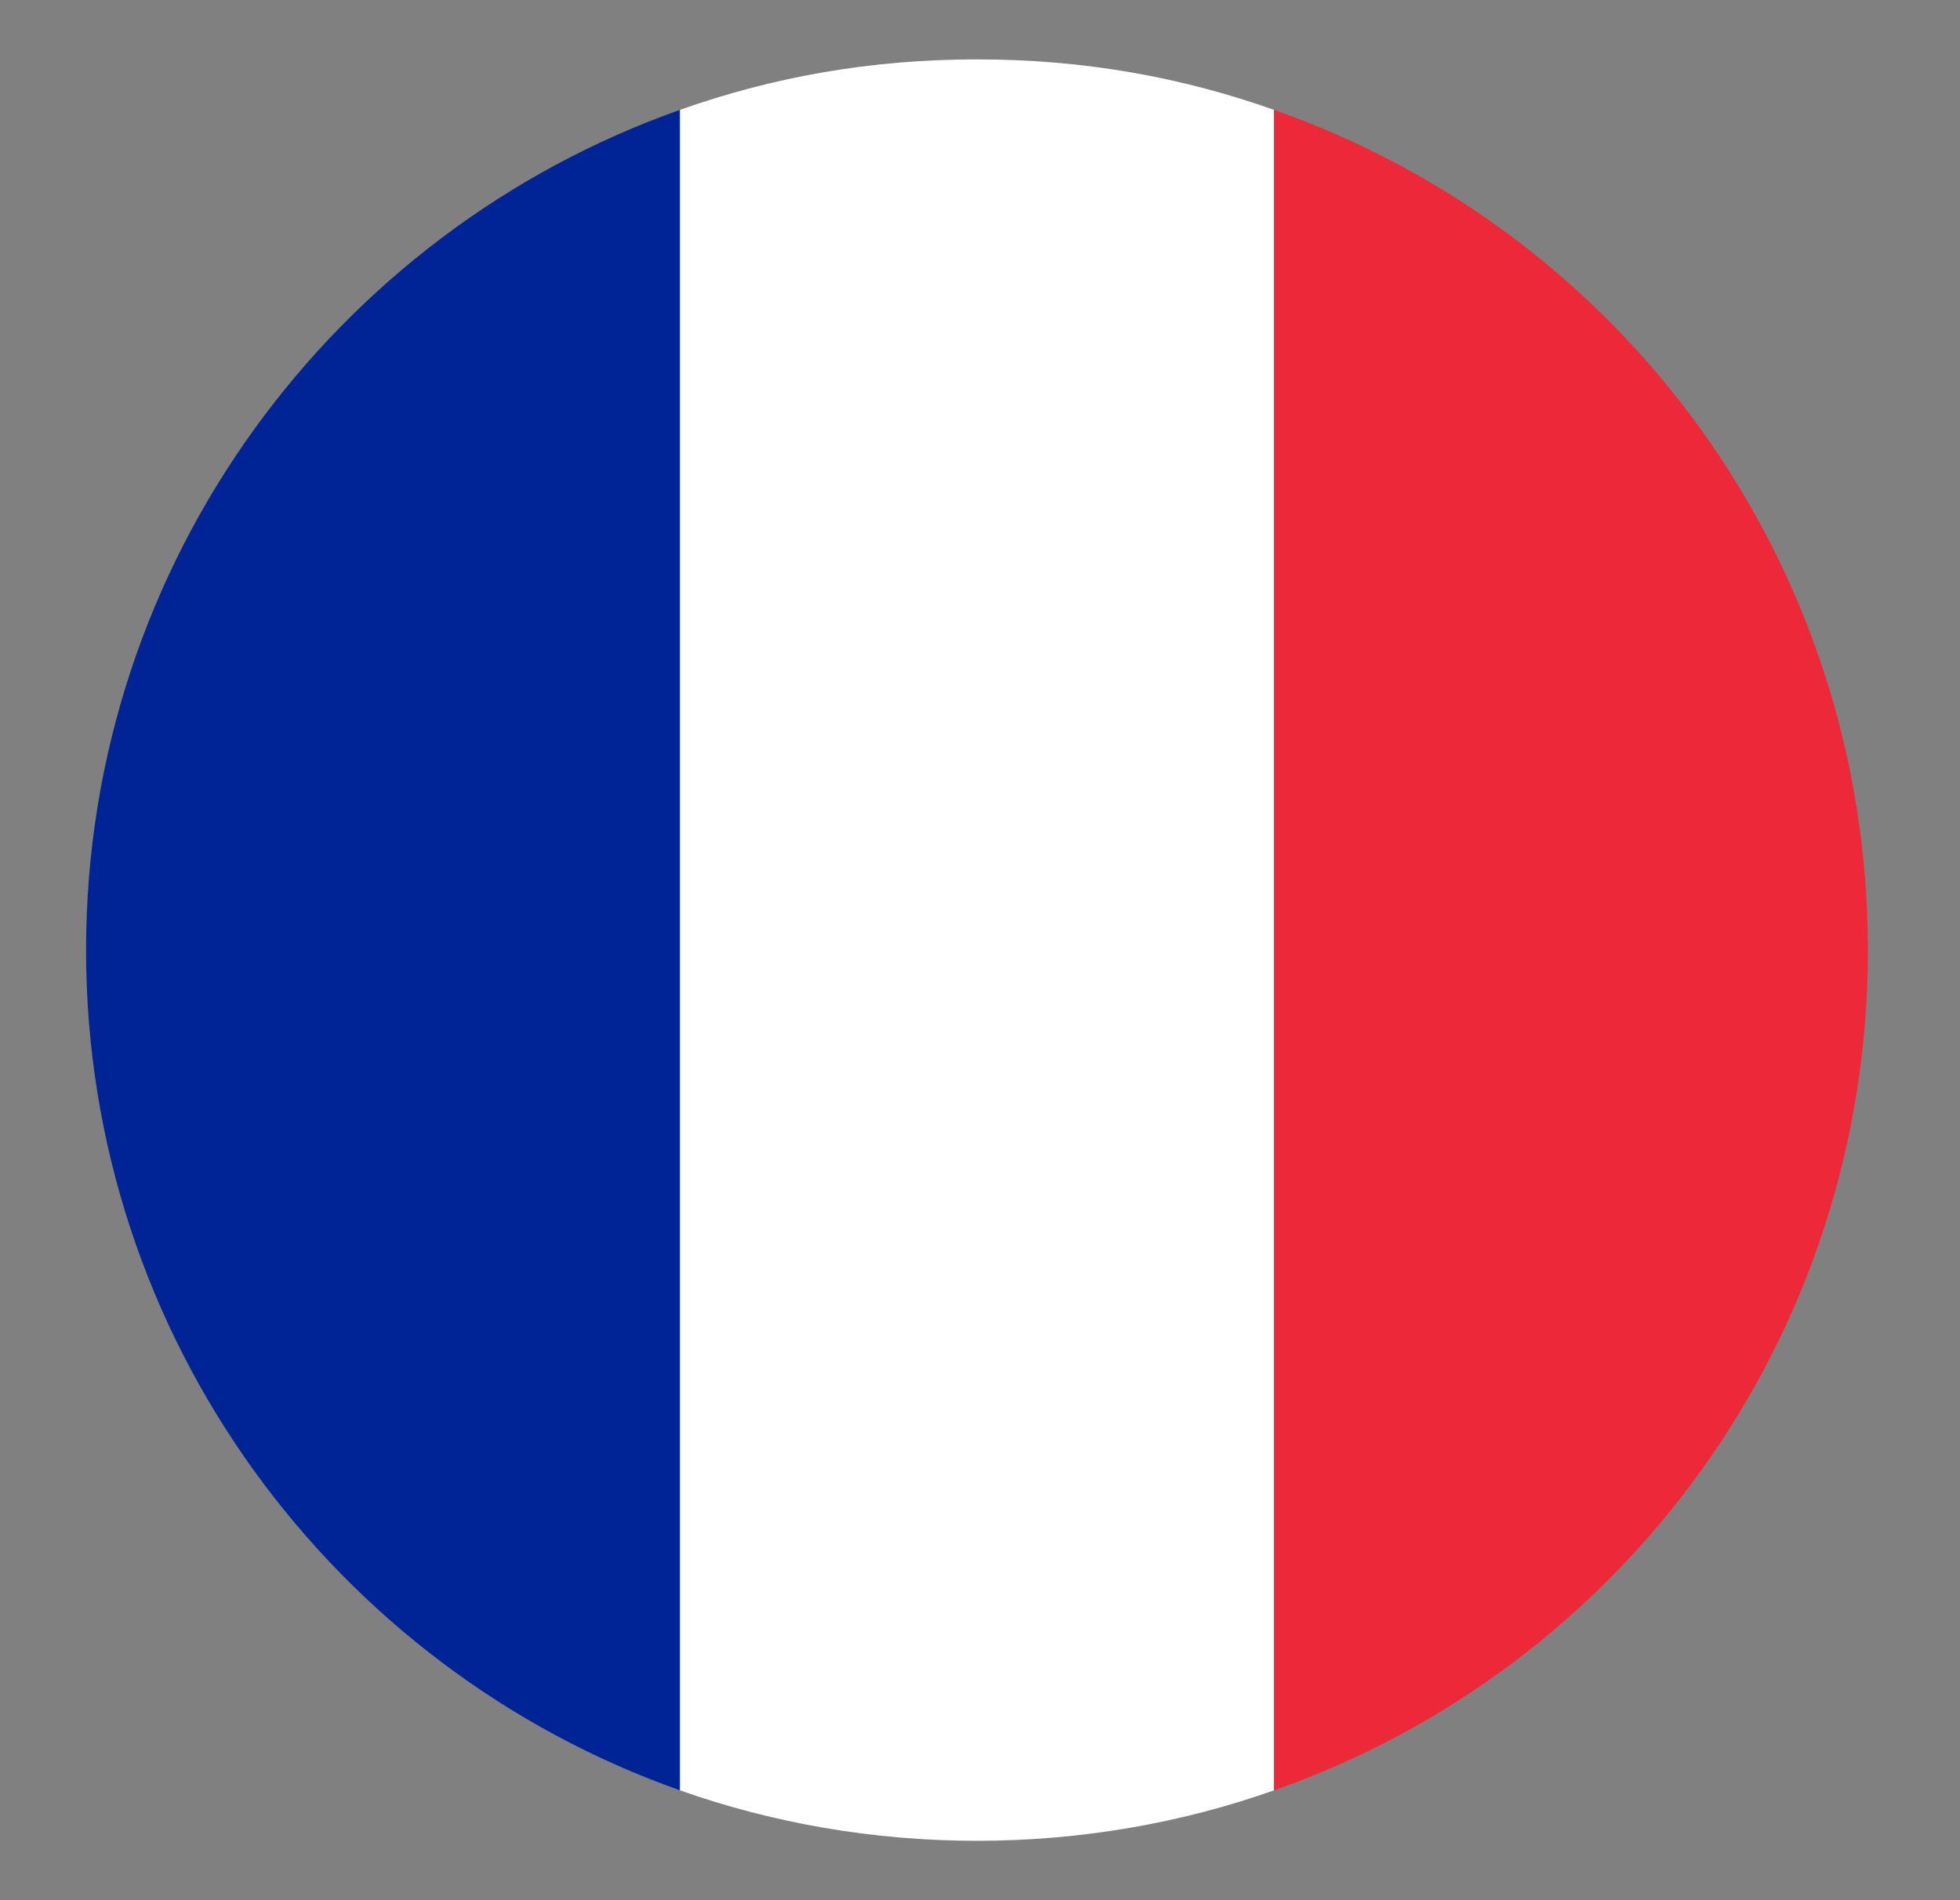 <svg width="33" height="32" viewBox="0 0 33 32" fill="none" xmlns="http://www.w3.org/2000/svg">
<rect x="0" y="0" width="33" height="32" fill="#808080" stroke="none"/>
<path d="M1.449 16C1.449 22.55 5.649 28.1 11.449 30.15V1.85C5.649 3.9 1.449 9.45 1.449 16Z" fill="#002495"/>
<path d="M31.449 16C31.449 9.45 27.299 3.9 21.449 1.85V30.15C27.299 28.1 31.449 22.55 31.449 16Z" fill="#ED2939"/>
<path d="M11.449 30.15C12.999 30.7 14.699 31 16.449 31C18.199 31 19.899 30.7 21.449 30.15V1.85C19.899 1.3 18.249 1 16.449 1C14.649 1 12.999 1.3 11.449 1.85V30.15Z" fill="white"/>
</svg>
